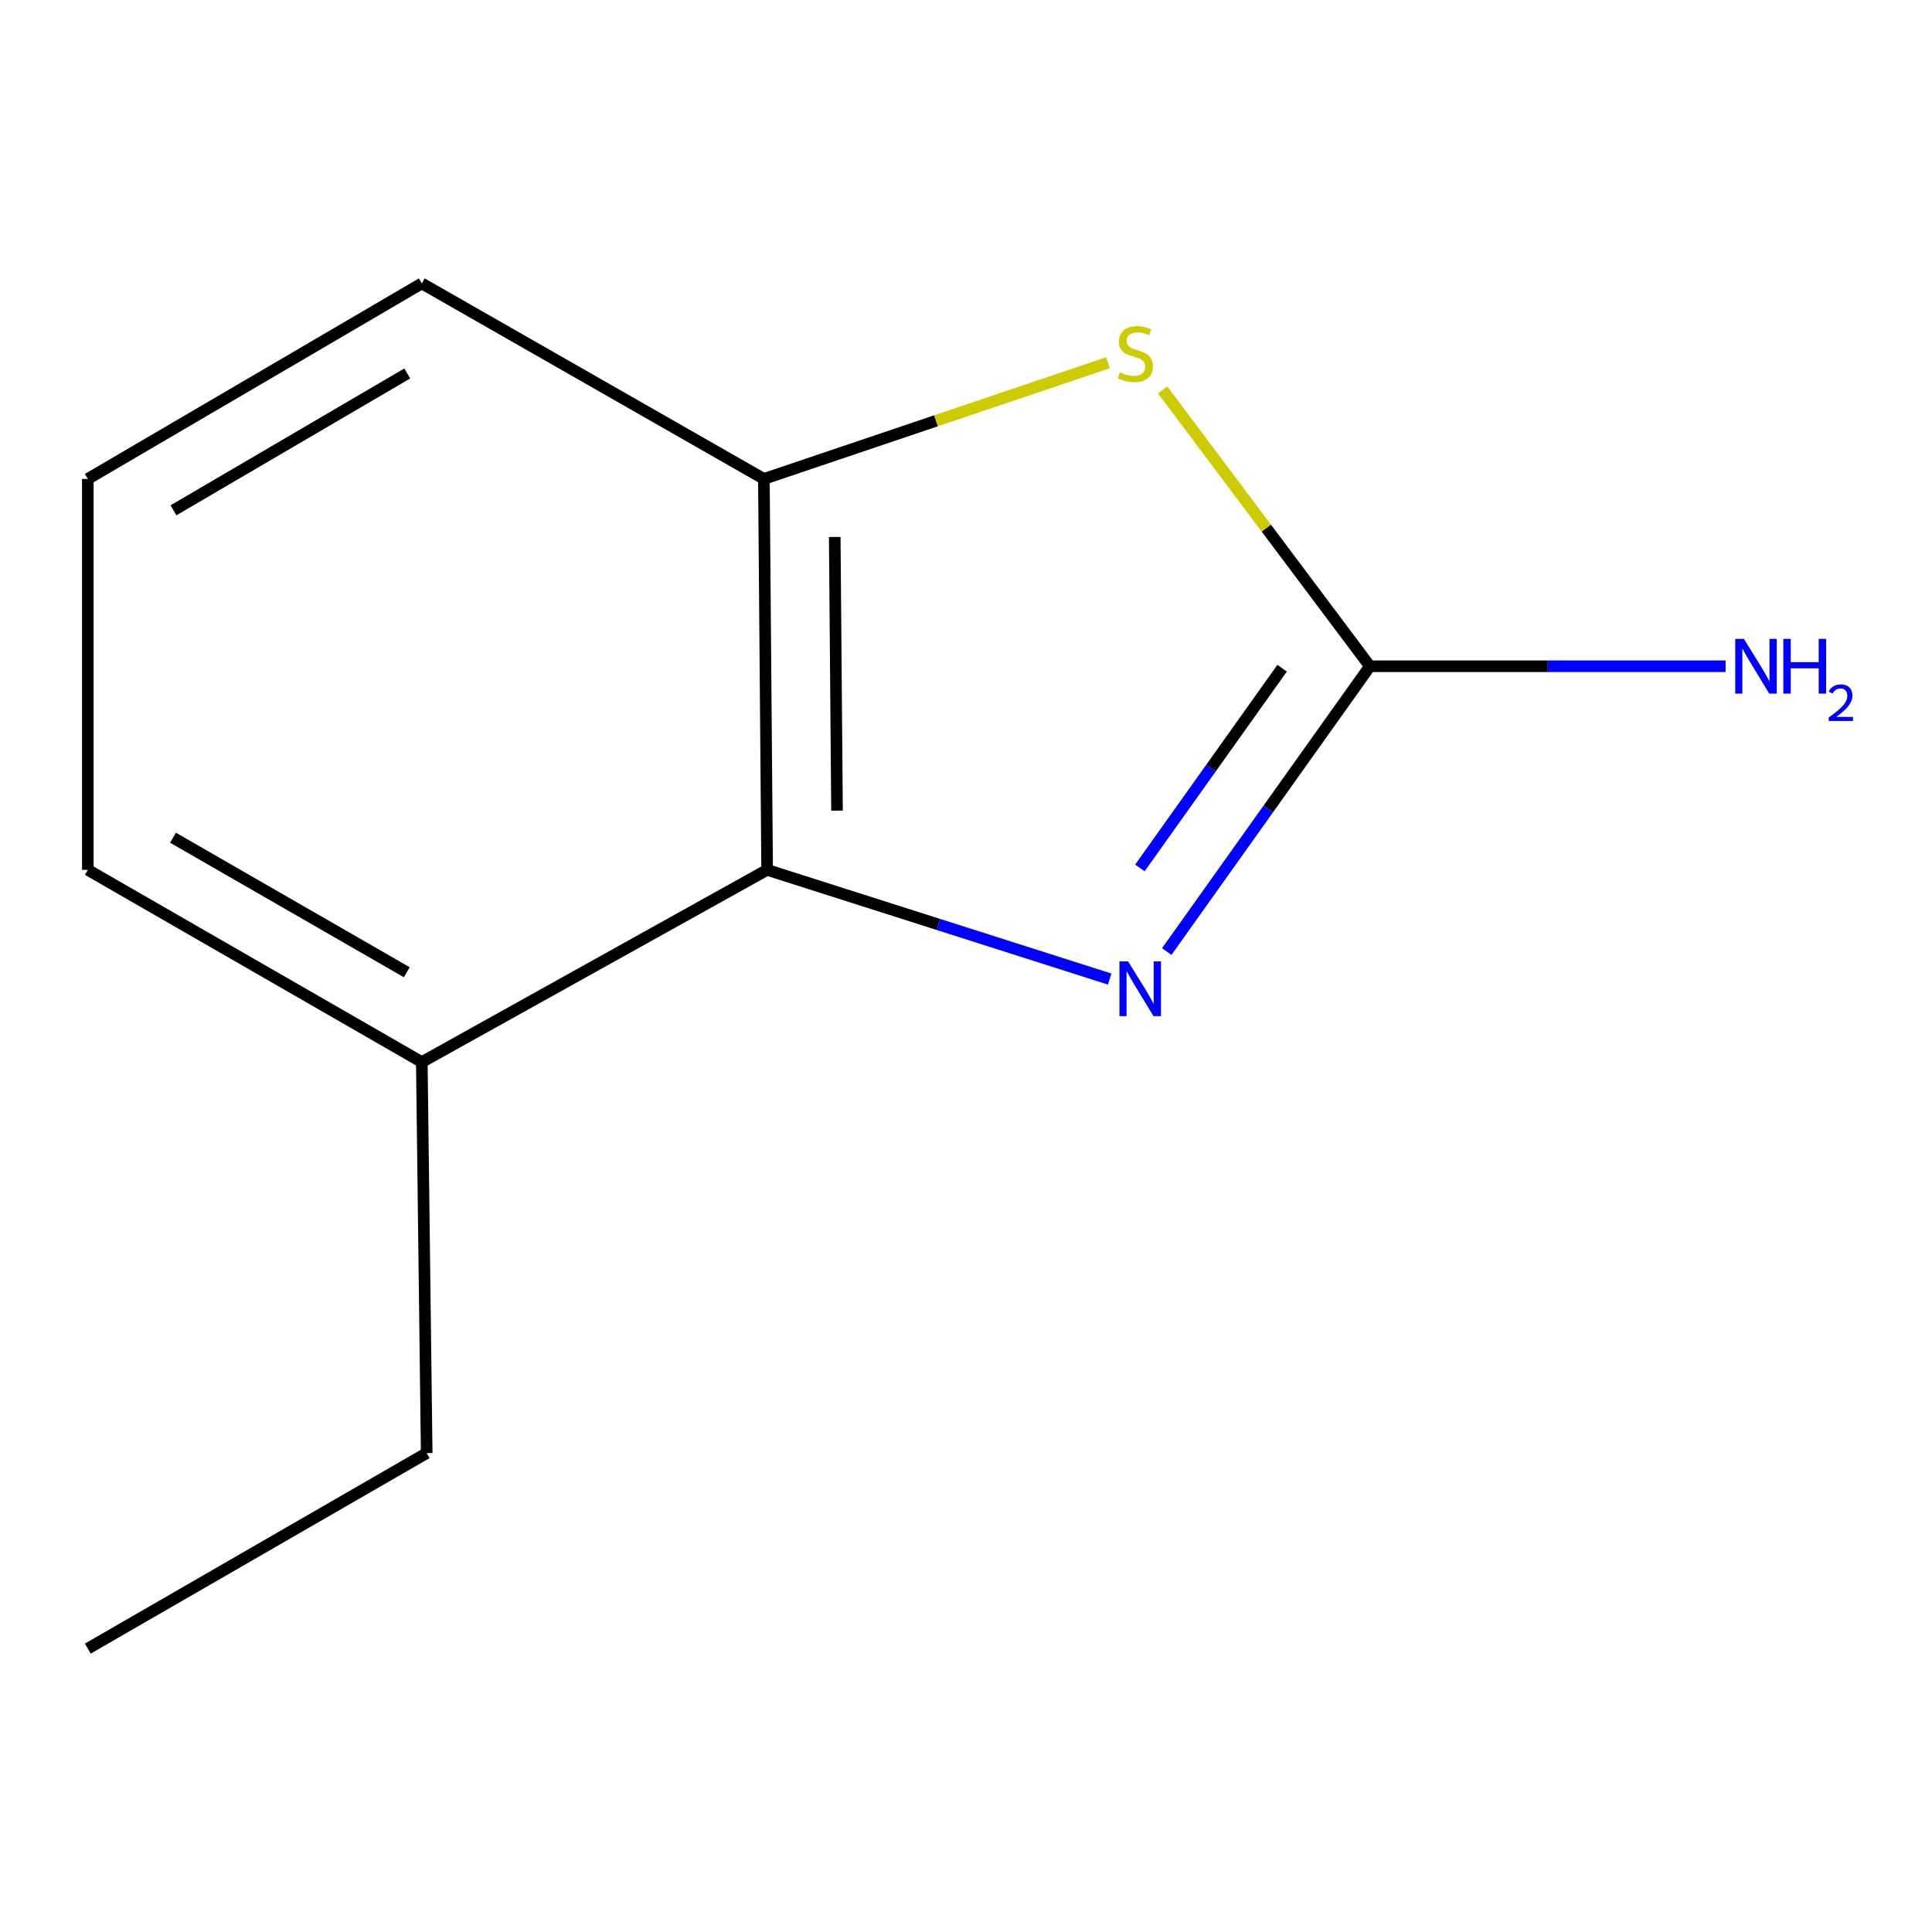 <?xml version='1.0' encoding='iso-8859-1'?>
<svg version='1.1' baseProfile='full'
              xmlns='http://www.w3.org/2000/svg'
                      xmlns:rdkit='http://www.rdkit.org/xml'
                      xmlns:xlink='http://www.w3.org/1999/xlink'
                  xml:space='preserve'
width='1000px' height='1000px' viewBox='0 0 1000 1000'>
<!-- END OF HEADER -->
<rect style='opacity:1.0;fill:#FFFFFF;stroke:none' width='1000' height='1000' x='0' y='0'> </rect>
<path class='bond-0' d='M 603.906,492.514 L 656.482,418.684' style='fill:none;fill-rule:evenodd;stroke:#0000FF;stroke-width:6px;stroke-linecap:butt;stroke-linejoin:miter;stroke-opacity:1' />
<path class='bond-0' d='M 656.482,418.684 L 709.057,344.854' style='fill:none;fill-rule:evenodd;stroke:#000000;stroke-width:6px;stroke-linecap:butt;stroke-linejoin:miter;stroke-opacity:1' />
<path class='bond-0' d='M 590.009,449.236 L 626.812,397.556' style='fill:none;fill-rule:evenodd;stroke:#0000FF;stroke-width:6px;stroke-linecap:butt;stroke-linejoin:miter;stroke-opacity:1' />
<path class='bond-0' d='M 626.812,397.556 L 663.615,345.875' style='fill:none;fill-rule:evenodd;stroke:#000000;stroke-width:6px;stroke-linecap:butt;stroke-linejoin:miter;stroke-opacity:1' />
<path class='bond-2' d='M 574.367,506.759 L 485.717,478.5' style='fill:none;fill-rule:evenodd;stroke:#0000FF;stroke-width:6px;stroke-linecap:butt;stroke-linejoin:miter;stroke-opacity:1' />
<path class='bond-2' d='M 485.717,478.5 L 397.066,450.241' style='fill:none;fill-rule:evenodd;stroke:#000000;stroke-width:6px;stroke-linecap:butt;stroke-linejoin:miter;stroke-opacity:1' />
<path class='bond-1' d='M 709.057,344.854 L 655.42,273.338' style='fill:none;fill-rule:evenodd;stroke:#000000;stroke-width:6px;stroke-linecap:butt;stroke-linejoin:miter;stroke-opacity:1' />
<path class='bond-1' d='M 655.42,273.338 L 601.783,201.822' style='fill:none;fill-rule:evenodd;stroke:#CCCC00;stroke-width:6px;stroke-linecap:butt;stroke-linejoin:miter;stroke-opacity:1' />
<path class='bond-5' d='M 709.057,344.854 L 801.112,344.854' style='fill:none;fill-rule:evenodd;stroke:#000000;stroke-width:6px;stroke-linecap:butt;stroke-linejoin:miter;stroke-opacity:1' />
<path class='bond-5' d='M 801.112,344.854 L 893.167,344.854' style='fill:none;fill-rule:evenodd;stroke:#0000FF;stroke-width:6px;stroke-linecap:butt;stroke-linejoin:miter;stroke-opacity:1' />
<path class='bond-11' d='M 573.491,187.749 L 484.439,217.818' style='fill:none;fill-rule:evenodd;stroke:#CCCC00;stroke-width:6px;stroke-linecap:butt;stroke-linejoin:miter;stroke-opacity:1' />
<path class='bond-11' d='M 484.439,217.818 L 395.387,247.886' style='fill:none;fill-rule:evenodd;stroke:#000000;stroke-width:6px;stroke-linecap:butt;stroke-linejoin:miter;stroke-opacity:1' />
<path class='bond-3' d='M 397.066,450.241 L 395.387,247.886' style='fill:none;fill-rule:evenodd;stroke:#000000;stroke-width:6px;stroke-linecap:butt;stroke-linejoin:miter;stroke-opacity:1' />
<path class='bond-3' d='M 433.237,419.585 L 432.061,277.937' style='fill:none;fill-rule:evenodd;stroke:#000000;stroke-width:6px;stroke-linecap:butt;stroke-linejoin:miter;stroke-opacity:1' />
<path class='bond-4' d='M 397.066,450.241 L 218.326,549.739' style='fill:none;fill-rule:evenodd;stroke:#000000;stroke-width:6px;stroke-linecap:butt;stroke-linejoin:miter;stroke-opacity:1' />
<path class='bond-6' d='M 395.387,247.886 L 218.326,146.688' style='fill:none;fill-rule:evenodd;stroke:#000000;stroke-width:6px;stroke-linecap:butt;stroke-linejoin:miter;stroke-opacity:1' />
<path class='bond-8' d='M 218.326,549.739 L 45.455,450.241' style='fill:none;fill-rule:evenodd;stroke:#000000;stroke-width:6px;stroke-linecap:butt;stroke-linejoin:miter;stroke-opacity:1' />
<path class='bond-8' d='M 210.565,503.246 L 89.555,433.597' style='fill:none;fill-rule:evenodd;stroke:#000000;stroke-width:6px;stroke-linecap:butt;stroke-linejoin:miter;stroke-opacity:1' />
<path class='bond-9' d='M 218.326,549.739 L 220.856,752.114' style='fill:none;fill-rule:evenodd;stroke:#000000;stroke-width:6px;stroke-linecap:butt;stroke-linejoin:miter;stroke-opacity:1' />
<path class='bond-12' d='M 218.326,146.688 L 45.455,247.886' style='fill:none;fill-rule:evenodd;stroke:#000000;stroke-width:6px;stroke-linecap:butt;stroke-linejoin:miter;stroke-opacity:1' />
<path class='bond-12' d='M 210.797,193.302 L 89.787,264.14' style='fill:none;fill-rule:evenodd;stroke:#000000;stroke-width:6px;stroke-linecap:butt;stroke-linejoin:miter;stroke-opacity:1' />
<path class='bond-7' d='M 45.455,247.886 L 45.455,450.241' style='fill:none;fill-rule:evenodd;stroke:#000000;stroke-width:6px;stroke-linecap:butt;stroke-linejoin:miter;stroke-opacity:1' />
<path class='bond-10' d='M 220.856,752.114 L 45.455,853.312' style='fill:none;fill-rule:evenodd;stroke:#000000;stroke-width:6px;stroke-linecap:butt;stroke-linejoin:miter;stroke-opacity:1' />
<path  class='atom-0' d='M 583.914 497.637
L 593.194 512.637
Q 594.114 514.117, 595.594 516.797
Q 597.074 519.477, 597.154 519.637
L 597.154 497.637
L 600.914 497.637
L 600.914 525.957
L 597.034 525.957
L 587.074 509.557
Q 585.914 507.637, 584.674 505.437
Q 583.474 503.237, 583.114 502.557
L 583.114 525.957
L 579.434 525.957
L 579.434 497.637
L 583.914 497.637
' fill='#0000FF'/>
<path  class='atom-2' d='M 579.644 192.691
Q 579.964 192.811, 581.284 193.371
Q 582.604 193.931, 584.044 194.291
Q 585.524 194.611, 586.964 194.611
Q 589.644 194.611, 591.204 193.331
Q 592.764 192.011, 592.764 189.731
Q 592.764 188.171, 591.964 187.211
Q 591.204 186.251, 590.004 185.731
Q 588.804 185.211, 586.804 184.611
Q 584.284 183.851, 582.764 183.131
Q 581.284 182.411, 580.204 180.891
Q 579.164 179.371, 579.164 176.811
Q 579.164 173.251, 581.564 171.051
Q 584.004 168.851, 588.804 168.851
Q 592.084 168.851, 595.804 170.411
L 594.884 173.491
Q 591.484 172.091, 588.924 172.091
Q 586.164 172.091, 584.644 173.251
Q 583.124 174.371, 583.164 176.331
Q 583.164 177.851, 583.924 178.771
Q 584.724 179.691, 585.844 180.211
Q 587.004 180.731, 588.924 181.331
Q 591.484 182.131, 593.004 182.931
Q 594.524 183.731, 595.604 185.371
Q 596.724 186.971, 596.724 189.731
Q 596.724 193.651, 594.084 195.771
Q 591.484 197.851, 587.124 197.851
Q 584.604 197.851, 582.684 197.291
Q 580.804 196.771, 578.564 195.851
L 579.644 192.691
' fill='#CCCC00'/>
<path  class='atom-6' d='M 902.643 330.694
L 911.923 345.694
Q 912.843 347.174, 914.323 349.854
Q 915.803 352.534, 915.883 352.694
L 915.883 330.694
L 919.643 330.694
L 919.643 359.014
L 915.763 359.014
L 905.803 342.614
Q 904.643 340.694, 903.403 338.494
Q 902.203 336.294, 901.843 335.614
L 901.843 359.014
L 898.163 359.014
L 898.163 330.694
L 902.643 330.694
' fill='#0000FF'/>
<path  class='atom-6' d='M 923.043 330.694
L 926.883 330.694
L 926.883 342.734
L 941.363 342.734
L 941.363 330.694
L 945.203 330.694
L 945.203 359.014
L 941.363 359.014
L 941.363 345.934
L 926.883 345.934
L 926.883 359.014
L 923.043 359.014
L 923.043 330.694
' fill='#0000FF'/>
<path  class='atom-6' d='M 946.576 358.021
Q 947.262 356.252, 948.899 355.275
Q 950.536 354.272, 952.806 354.272
Q 955.631 354.272, 957.215 355.803
Q 958.799 357.334, 958.799 360.054
Q 958.799 362.826, 956.74 365.413
Q 954.707 368, 950.483 371.062
L 959.116 371.062
L 959.116 373.174
L 946.523 373.174
L 946.523 371.406
Q 950.008 368.924, 952.067 367.076
Q 954.153 365.228, 955.156 363.565
Q 956.159 361.902, 956.159 360.186
Q 956.159 358.39, 955.261 357.387
Q 954.364 356.384, 952.806 356.384
Q 951.301 356.384, 950.298 356.991
Q 949.295 357.598, 948.582 358.945
L 946.576 358.021
' fill='#0000FF'/>
</svg>
